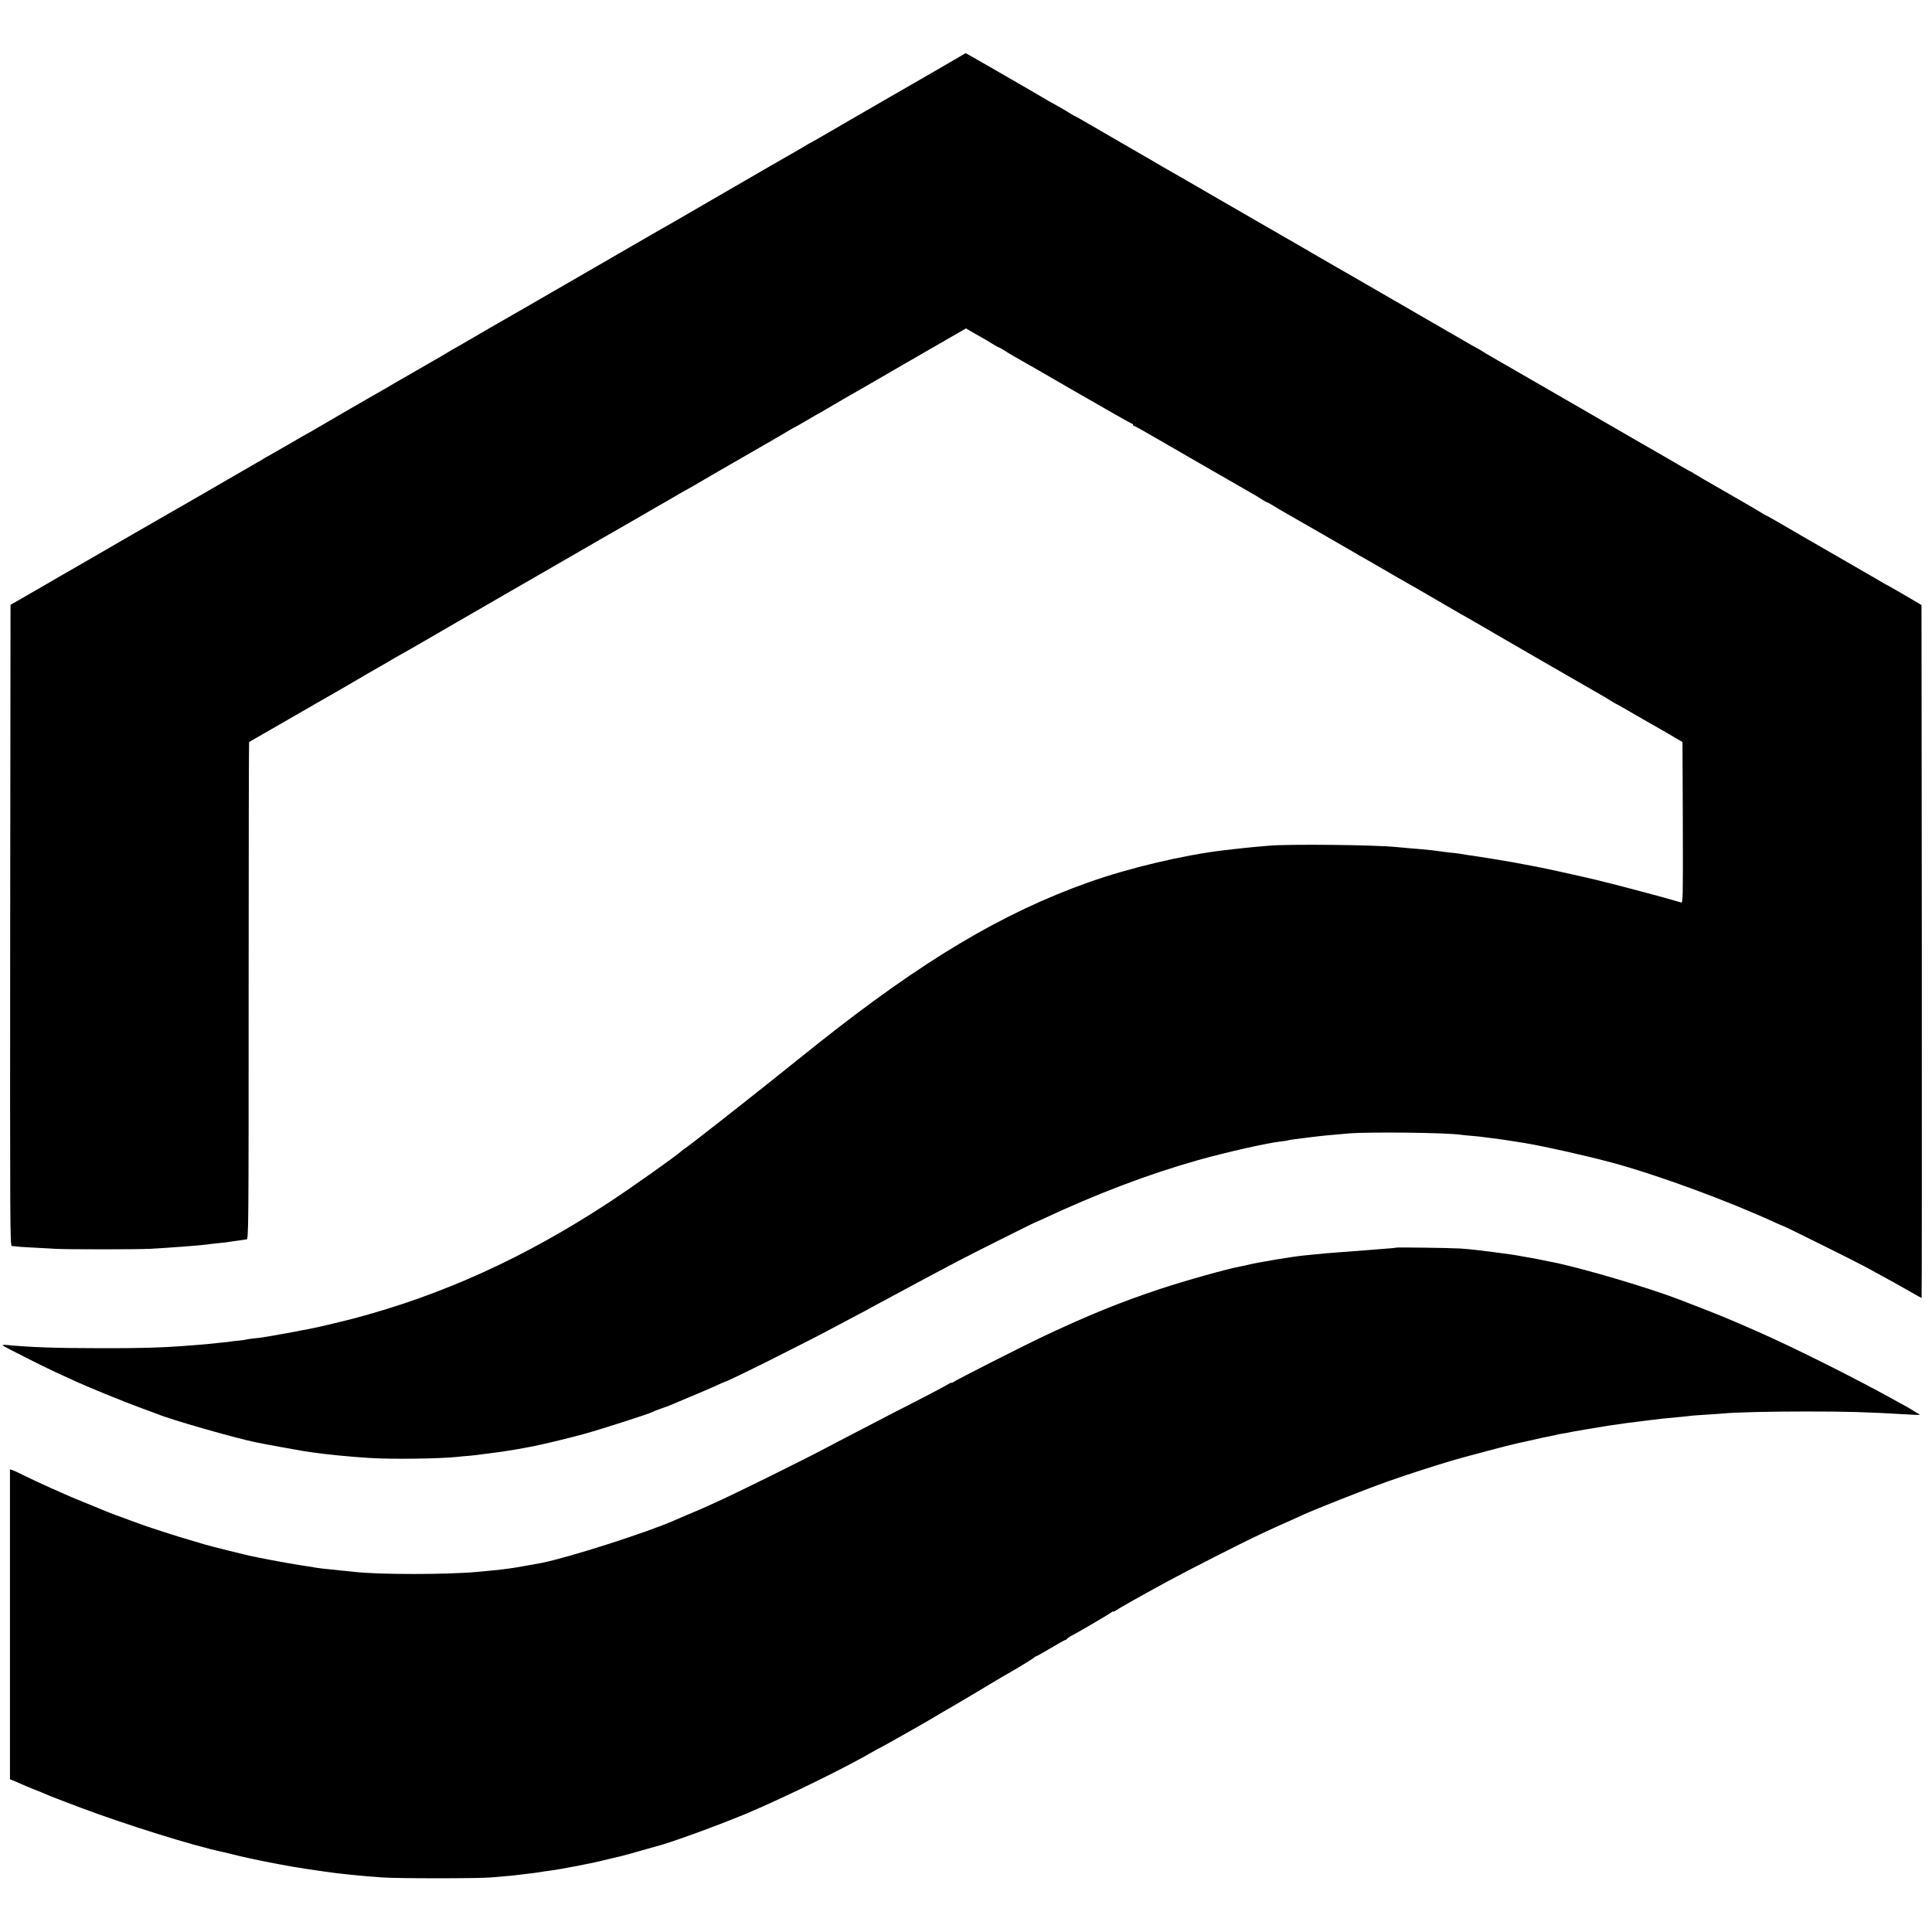 <?xml version="1.0" standalone="no"?>
<!DOCTYPE svg PUBLIC "-//W3C//DTD SVG 20010904//EN"
 "http://www.w3.org/TR/2001/REC-SVG-20010904/DTD/svg10.dtd">
<svg version="1.0" xmlns="http://www.w3.org/2000/svg"
 width="1746pt" height="1746pt" viewBox="0 0 1746 1746"
 preserveAspectRatio="xMidYMid meet">
<g transform="translate(0,1746) scale(0.1,-0.1)"
fill="#000000" stroke="none">
<path d="M8635 16926 c-49 -29 -315 -183 -590 -341 -275 -159 -532 -307 -570
-330 -39 -23 -93 -54 -120 -69 -28 -15 -59 -32 -70 -39 -39 -24 -91 -54 -135
-79 -49 -27 -325 -187 -430 -248 -36 -21 -164 -95 -285 -165 -121 -70 -276
-160 -345 -200 -69 -39 -145 -83 -170 -97 -42 -24 -319 -184 -1130 -653 -179
-103 -345 -199 -369 -212 -24 -14 -104 -61 -178 -104 -75 -43 -136 -79 -138
-79 -2 0 -34 -19 -71 -42 -38 -23 -90 -53 -115 -67 -69 -40 -332 -191 -349
-201 -22 -14 -178 -104 -225 -130 -50 -28 -467 -270 -515 -299 -19 -11 -41
-24 -48 -27 -8 -4 -80 -45 -160 -92 -81 -47 -167 -96 -192 -110 -25 -13 -49
-27 -55 -32 -5 -4 -30 -19 -55 -32 -42 -24 -307 -177 -515 -298 -49 -29 -108
-62 -130 -75 -22 -12 -85 -49 -140 -80 -55 -32 -113 -65 -130 -75 -16 -9 -145
-83 -285 -164 -140 -82 -334 -193 -430 -249 -96 -55 -213 -122 -260 -150 -100
-58 -192 -111 -275 -159 l-60 -34 -3 -2897 c-2 -2754 -1 -2897 15 -2898 10 0
25 -2 33 -3 8 -2 73 -7 145 -10 72 -4 168 -9 215 -12 119 -6 723 -6 850 0 182
9 486 33 527 40 10 2 52 7 93 11 41 4 82 8 90 10 9 2 43 7 75 11 33 4 63 9 68
10 4 1 15 2 25 3 18 1 19 74 19 2246 0 1235 2 2247 4 2249 3 2 495 285 587
338 60 33 346 199 402 232 30 18 100 59 155 90 55 31 107 61 115 66 8 6 42 25
75 44 66 36 397 227 540 311 50 29 106 61 125 72 19 11 80 46 135 78 55 32
159 92 230 133 72 41 144 83 160 92 254 147 384 222 615 355 151 87 331 190
400 230 69 40 141 82 160 93 19 10 85 48 146 84 61 36 117 68 125 71 8 4 30
17 49 28 32 20 353 205 695 402 77 44 157 91 177 104 21 12 40 23 42 23 3 0
46 25 97 55 50 30 93 55 94 55 2 0 50 27 107 61 57 34 121 71 143 84 22 12
280 160 572 330 l533 307 37 -22 c21 -13 63 -36 93 -53 30 -17 79 -45 108 -64
29 -18 56 -33 60 -33 4 0 23 -11 42 -23 19 -13 60 -38 90 -55 30 -16 282 -161
558 -321 277 -160 508 -291 513 -291 5 0 9 -4 9 -10 0 -5 4 -10 10 -10 5 0 62
-31 127 -69 196 -114 905 -522 953 -549 25 -14 61 -36 80 -49 19 -12 38 -23
42 -23 4 0 31 -15 60 -33 29 -19 78 -47 108 -64 30 -17 183 -105 340 -195 157
-91 316 -182 353 -204 73 -41 134 -77 179 -103 39 -23 243 -141 308 -177 30
-17 96 -55 145 -84 50 -29 104 -60 120 -70 17 -9 75 -43 130 -75 55 -32 118
-68 140 -80 22 -12 65 -37 95 -55 30 -18 70 -41 89 -52 19 -11 210 -121 425
-246 215 -124 432 -249 481 -277 50 -28 109 -63 132 -78 24 -15 44 -27 46 -27
3 0 87 -48 188 -107 101 -58 204 -117 229 -131 25 -14 77 -44 115 -67 l70 -41
3 -728 c2 -690 1 -727 -15 -722 -149 45 -572 157 -775 206 -150 36 -514 116
-578 126 -14 3 -47 9 -75 14 -97 20 -373 65 -515 85 -19 3 -46 7 -60 10 -14 2
-52 7 -85 10 -33 3 -69 8 -80 10 -20 4 -108 14 -175 20 -19 2 -69 6 -110 9
-41 4 -95 9 -120 11 -199 20 -973 28 -1155 12 -44 -4 -100 -9 -125 -11 -52 -5
-160 -16 -199 -21 -14 -1 -51 -6 -81 -9 -366 -44 -853 -159 -1220 -289 -785
-279 -1499 -705 -2453 -1462 -76 -61 -258 -206 -405 -324 -312 -249 -746 -589
-783 -613 -14 -9 -32 -23 -40 -30 -44 -42 -452 -331 -664 -470 -758 -496
-1496 -831 -2300 -1044 -131 -34 -370 -90 -430 -100 -11 -1 -54 -9 -95 -18
-41 -8 -91 -17 -110 -20 -19 -3 -44 -7 -55 -10 -11 -2 -40 -7 -65 -11 -25 -4
-52 -9 -60 -10 -8 -2 -44 -6 -80 -10 -36 -4 -67 -8 -70 -10 -3 -2 -33 -6 -67
-10 -34 -3 -70 -7 -80 -9 -10 -2 -49 -7 -88 -10 -38 -4 -86 -9 -105 -11 -31
-3 -134 -12 -245 -20 -184 -14 -388 -20 -730 -19 -411 0 -648 9 -854 29 -27 3
-41 1 -35 -5 11 -11 369 -192 479 -242 44 -20 114 -52 155 -71 131 -61 450
-191 600 -246 80 -29 154 -57 165 -61 116 -49 687 -213 885 -254 69 -15 401
-75 440 -81 25 -3 56 -8 70 -10 119 -18 339 -40 520 -51 199 -13 641 -7 795
10 17 2 66 7 109 10 43 4 86 9 95 11 9 1 41 6 71 9 93 11 258 36 330 51 14 3
41 8 60 11 78 14 334 75 475 114 150 41 601 186 620 199 6 4 39 18 75 30 36
12 74 26 85 31 11 5 91 39 178 75 87 36 192 81 233 100 42 19 77 35 79 35 23
0 758 367 1035 517 41 22 120 64 175 93 55 29 114 60 130 70 17 9 73 40 125
67 52 28 140 75 195 105 55 30 154 83 220 118 66 35 170 90 230 122 114 60
696 352 705 353 3 1 25 11 50 22 497 233 962 410 1415 538 247 70 637 158 756
170 23 2 49 7 58 9 16 5 29 7 176 25 123 16 197 23 375 38 190 15 887 7 1010
-12 14 -2 59 -7 100 -10 41 -3 89 -8 105 -11 17 -2 48 -6 70 -9 46 -5 178 -24
215 -31 14 -2 54 -9 90 -14 169 -28 541 -111 780 -175 408 -109 1054 -346
1483 -544 37 -17 70 -31 73 -31 8 0 658 -323 744 -370 280 -153 298 -163 408
-226 52 -30 95 -54 98 -54 2 0 3 1409 2 3131 l-3 3131 -135 80 c-74 43 -144
83 -155 89 -11 5 -36 19 -55 30 -19 12 -213 124 -430 249 -217 125 -446 257
-508 294 -62 36 -115 66 -118 66 -2 0 -33 17 -67 39 -34 21 -174 102 -312 181
-137 78 -262 151 -277 161 -15 11 -29 19 -32 19 -2 0 -37 19 -78 43 -40 24
-93 55 -118 69 -80 46 -534 307 -790 456 -242 140 -793 458 -825 476 -17 9
-43 25 -60 36 -16 11 -37 23 -45 27 -8 4 -37 20 -65 36 -61 36 -1069 618
-1116 645 -19 10 -132 76 -252 145 -120 70 -237 138 -260 151 -23 13 -65 37
-93 53 -27 17 -70 41 -95 55 -24 14 -231 133 -459 265 -228 132 -428 248 -445
257 -16 9 -46 26 -65 37 -19 12 -181 106 -360 209 -179 103 -349 202 -378 219
-29 17 -55 31 -57 31 -3 0 -28 15 -57 33 -29 19 -84 51 -123 72 -38 20 -74 41
-80 45 -12 9 -725 420 -728 420 -1 -1 -42 -25 -92 -54z"/>
<path d="M12618 6185 c-2 -2 -41 -6 -88 -9 -47 -4 -107 -8 -135 -11 -97 -8
-211 -16 -265 -20 -96 -7 -194 -15 -235 -20 -22 -2 -71 -7 -110 -11 -91 -8
-427 -64 -505 -84 -19 -5 -46 -11 -60 -13 -122 -22 -505 -129 -740 -207 -358
-119 -640 -234 -1040 -422 -189 -89 -804 -401 -827 -420 -7 -6 -13 -8 -13 -4
0 3 -17 -4 -37 -17 -21 -13 -146 -79 -278 -147 -132 -67 -285 -146 -340 -175
-55 -29 -167 -87 -250 -130 -82 -43 -193 -100 -245 -128 -220 -116 -797 -401
-970 -479 -19 -9 -60 -27 -90 -41 -30 -14 -104 -46 -165 -71 -60 -26 -119 -51
-130 -56 -243 -108 -962 -338 -1203 -385 -58 -11 -192 -35 -217 -39 -109 -17
-149 -22 -355 -41 -272 -26 -911 -26 -1119 0 -14 1 -60 6 -101 10 -41 4 -88 9
-105 11 -16 2 -55 6 -85 9 -30 4 -62 8 -70 10 -8 2 -35 7 -60 10 -40 5 -75 11
-185 30 -45 7 -248 46 -260 49 -5 2 -28 6 -50 10 -46 9 -385 93 -430 107 -16
5 -77 23 -135 40 -118 34 -356 111 -434 139 -255 92 -309 113 -371 140 -11 4
-72 29 -135 55 -128 52 -153 63 -225 95 -27 13 -68 31 -90 40 -82 36 -182 83
-255 119 -41 21 -85 41 -97 45 l-23 7 0 -1401 0 -1400 25 -10 c14 -5 44 -18
68 -29 23 -11 78 -33 122 -51 44 -17 94 -38 110 -45 27 -13 132 -53 315 -122
403 -152 1031 -348 1280 -399 14 -3 60 -14 103 -25 70 -18 232 -53 297 -65 14
-2 70 -13 125 -24 106 -20 131 -24 235 -40 88 -13 140 -21 170 -25 95 -15 356
-42 515 -52 139 -10 873 -10 980 0 44 4 107 9 140 12 33 2 78 7 100 10 22 2
63 7 90 11 28 3 61 7 74 9 13 2 45 7 70 11 109 14 187 28 296 49 39 8 84 17
100 20 17 3 39 8 50 10 11 3 29 7 40 9 11 2 61 14 110 26 50 12 99 23 110 26
11 2 83 22 160 44 77 22 149 42 159 45 117 28 563 191 816 297 348 147 907
421 1143 560 26 15 49 28 51 28 3 0 185 101 266 148 19 11 78 44 130 74 52 30
124 72 160 94 36 21 78 45 93 54 27 15 346 204 416 247 20 12 47 28 61 36 89
49 276 163 278 169 2 4 8 8 13 8 4 0 65 34 134 75 69 41 129 75 134 75 5 0 11
4 13 8 2 5 15 15 30 23 63 32 354 203 371 217 9 8 17 12 17 8 0 -4 12 1 28 12
29 20 202 118 457 257 177 97 678 352 850 432 102 48 165 77 290 132 28 12 65
29 83 38 139 62 560 229 777 306 169 60 417 140 600 194 114 33 508 137 557
147 13 3 66 14 118 26 52 12 104 23 115 26 11 2 31 6 45 9 14 3 35 7 48 10 13
2 31 6 40 9 9 3 35 7 57 11 22 3 47 7 55 10 13 4 268 47 350 60 112 17 216 31
365 49 113 14 164 20 293 31 29 3 67 7 85 9 17 3 82 7 142 11 61 4 126 8 145
10 117 12 426 19 760 19 388 0 526 -4 947 -28 82 -5 94 -4 72 7 -14 6 -32 17
-40 23 -8 6 -40 25 -71 43 -32 17 -84 45 -115 63 -345 192 -918 478 -1233 616
-313 137 -324 141 -715 292 -280 107 -882 284 -1135 334 -14 2 -61 12 -105 21
-44 9 -89 18 -100 19 -11 2 -47 8 -80 14 -69 13 -88 15 -245 36 -145 19 -217
27 -305 33 -77 5 -573 12 -577 8z"/>
</g>
</svg>
